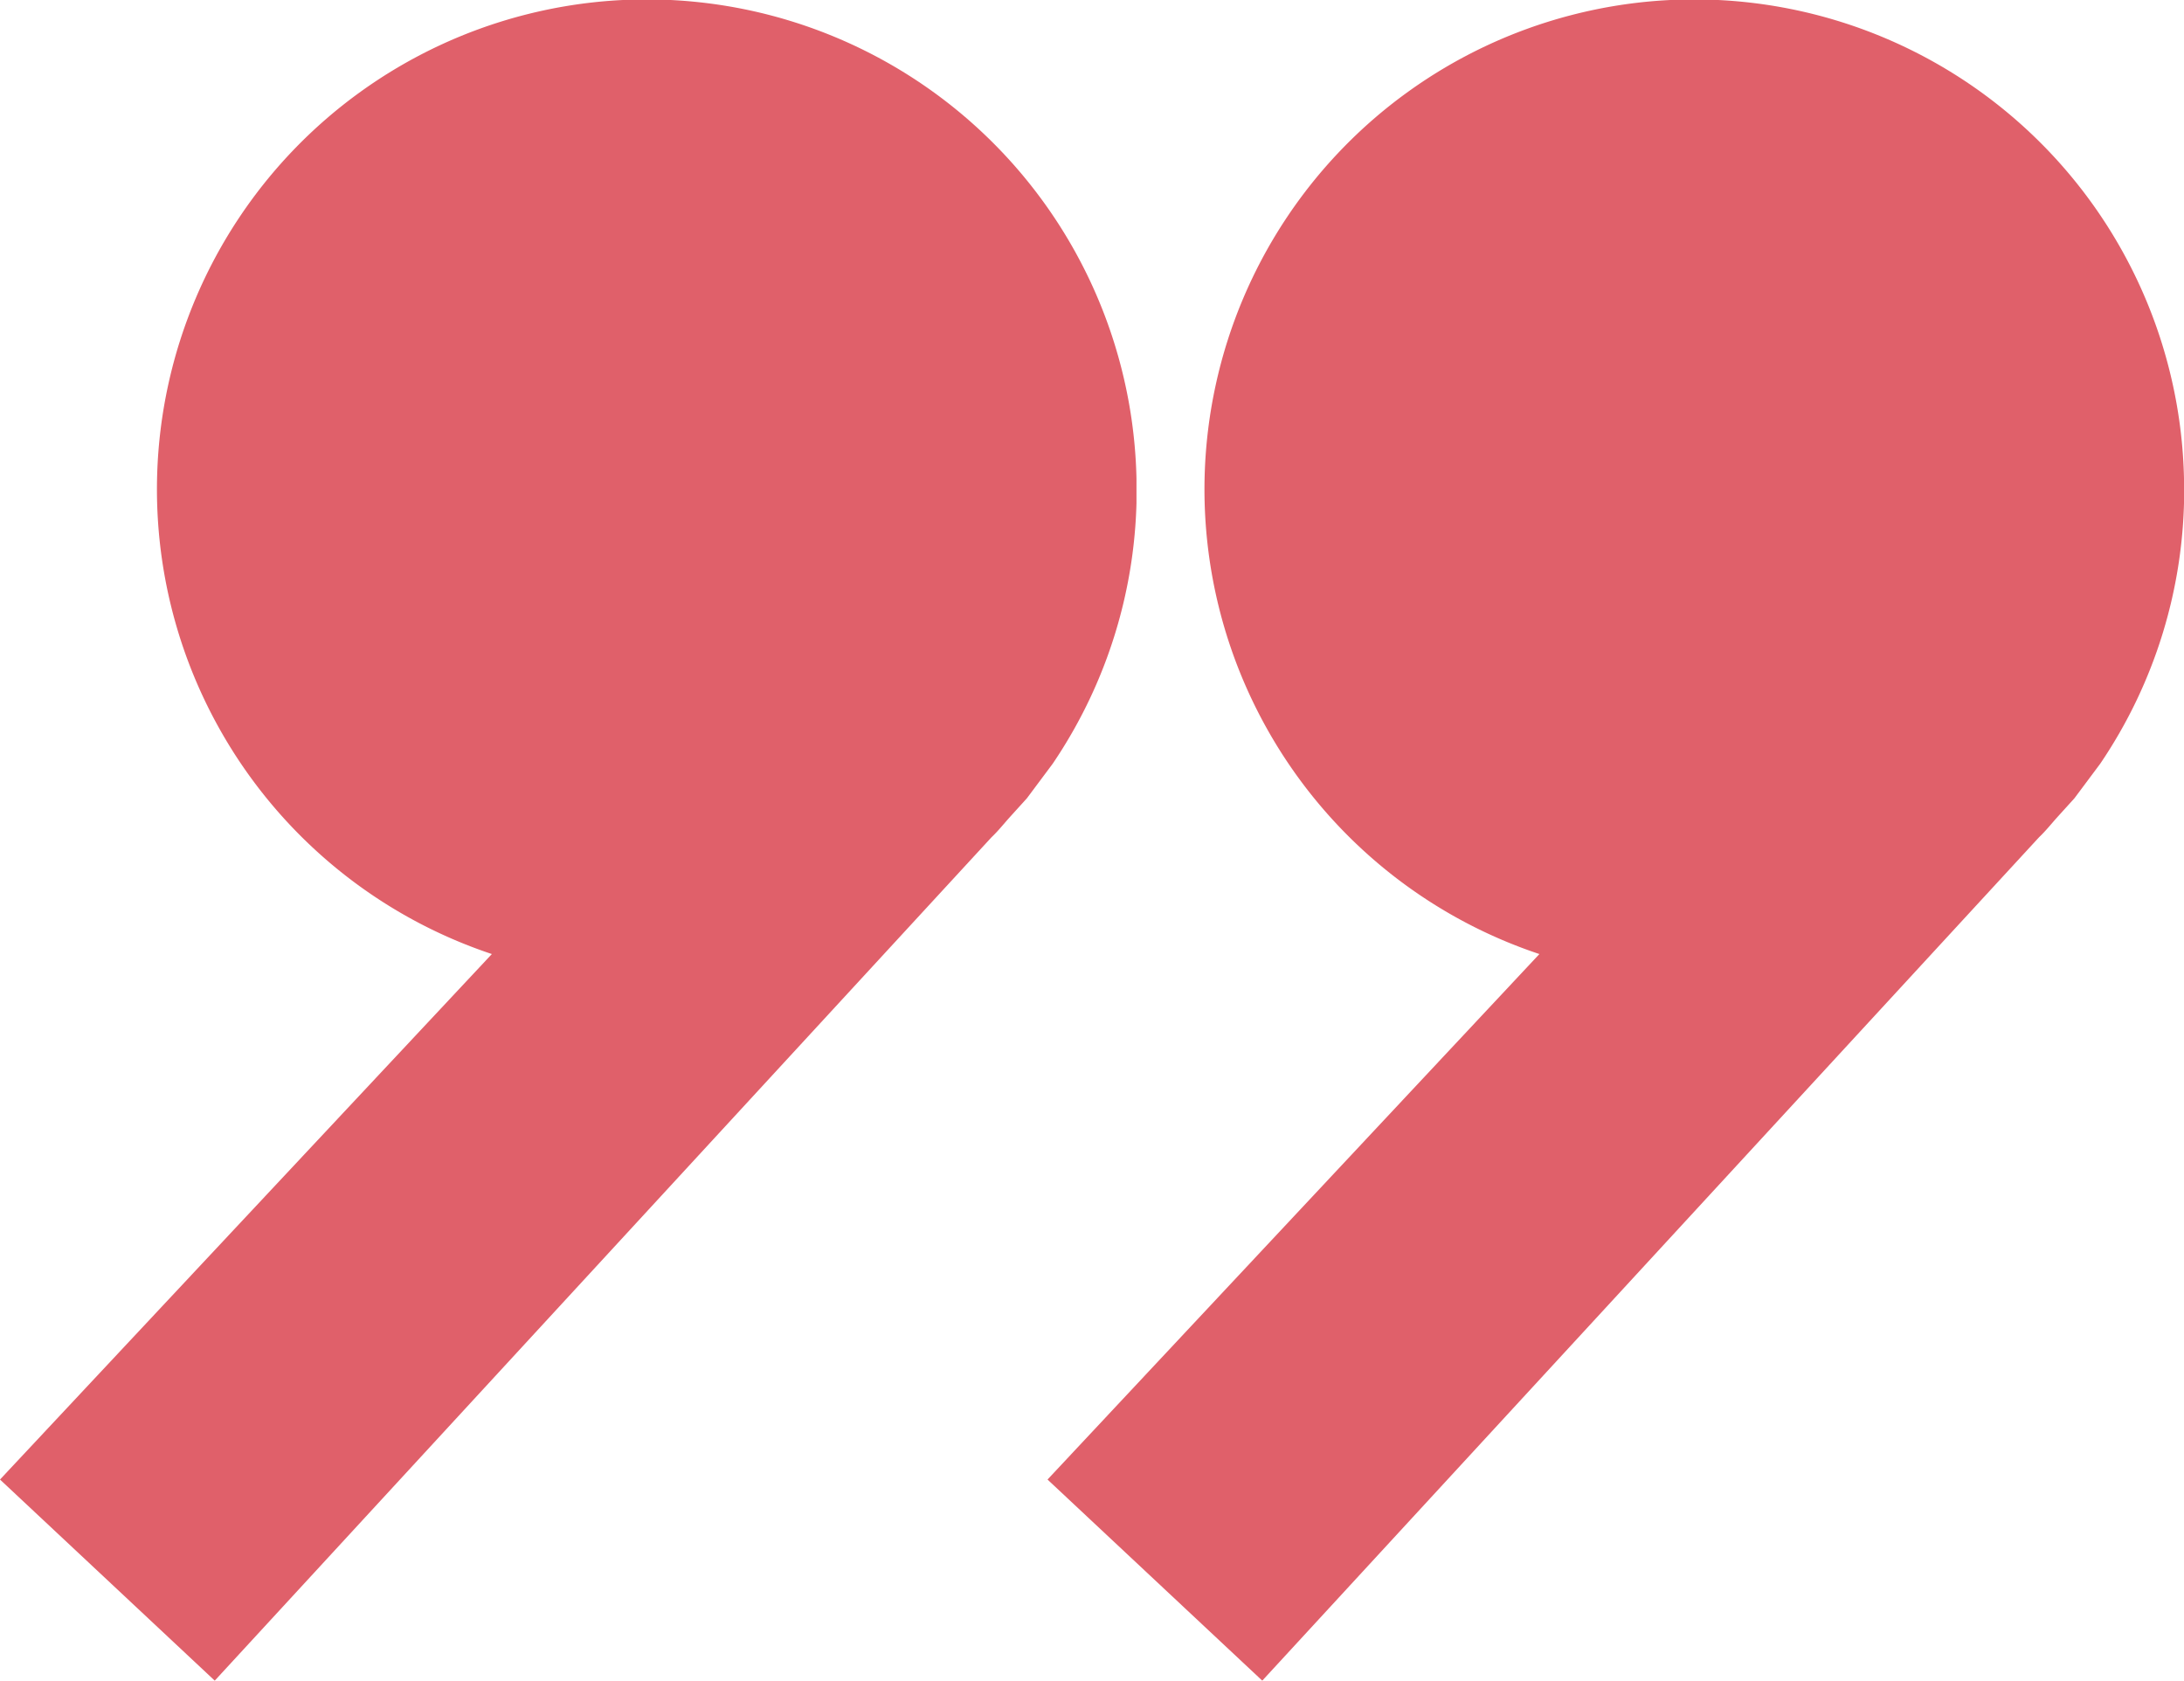 <svg xmlns="http://www.w3.org/2000/svg" xmlns:xlink="http://www.w3.org/1999/xlink" width="35.331" height="27.186" viewBox="0 0 35.331 27.186">
  <defs>
    <clipPath id="clip-path">
      <rect id="Rectangle_26" data-name="Rectangle 26" width="18.385" height="27.186" fill="#e0606a"/>
    </clipPath>
  </defs>
  <g id="Group_222" data-name="Group 222" transform="translate(-257 -2886.743)">
    <g id="Group_64" data-name="Group 64" transform="translate(257 2886.742)">
      <g id="Group_7" data-name="Group 7" transform="translate(0 0)" clip-path="url(#clip-path)">
        <path id="Path_37" data-name="Path 37" d="M18.387,7.923a7.924,7.924,0,1,0-10.43,7.51L0,23.933l3.474,3.253L16.04,13.544c.106-.1.2-.219.3-.33l.272-.3.418-.56,0,0a7.884,7.884,0,0,0,1.358-4.43" transform="translate(0 0)" fill="#e0606a"/>
      </g>
    </g>
    <g id="Group_65" data-name="Group 65" transform="translate(273.946 2886.742)">
      <g id="Group_7-2" data-name="Group 7" transform="translate(0 0)" clip-path="url(#clip-path)">
        <path id="Path_37-2" data-name="Path 37" d="M18.387,7.923a7.924,7.924,0,1,0-10.43,7.51L0,23.933l3.474,3.253L16.04,13.544c.106-.1.2-.219.3-.33l.272-.3.418-.56,0,0a7.884,7.884,0,0,0,1.358-4.43" transform="translate(0 0)" fill="#e0606a"/>
      </g>
    </g>
  </g>
</svg>
